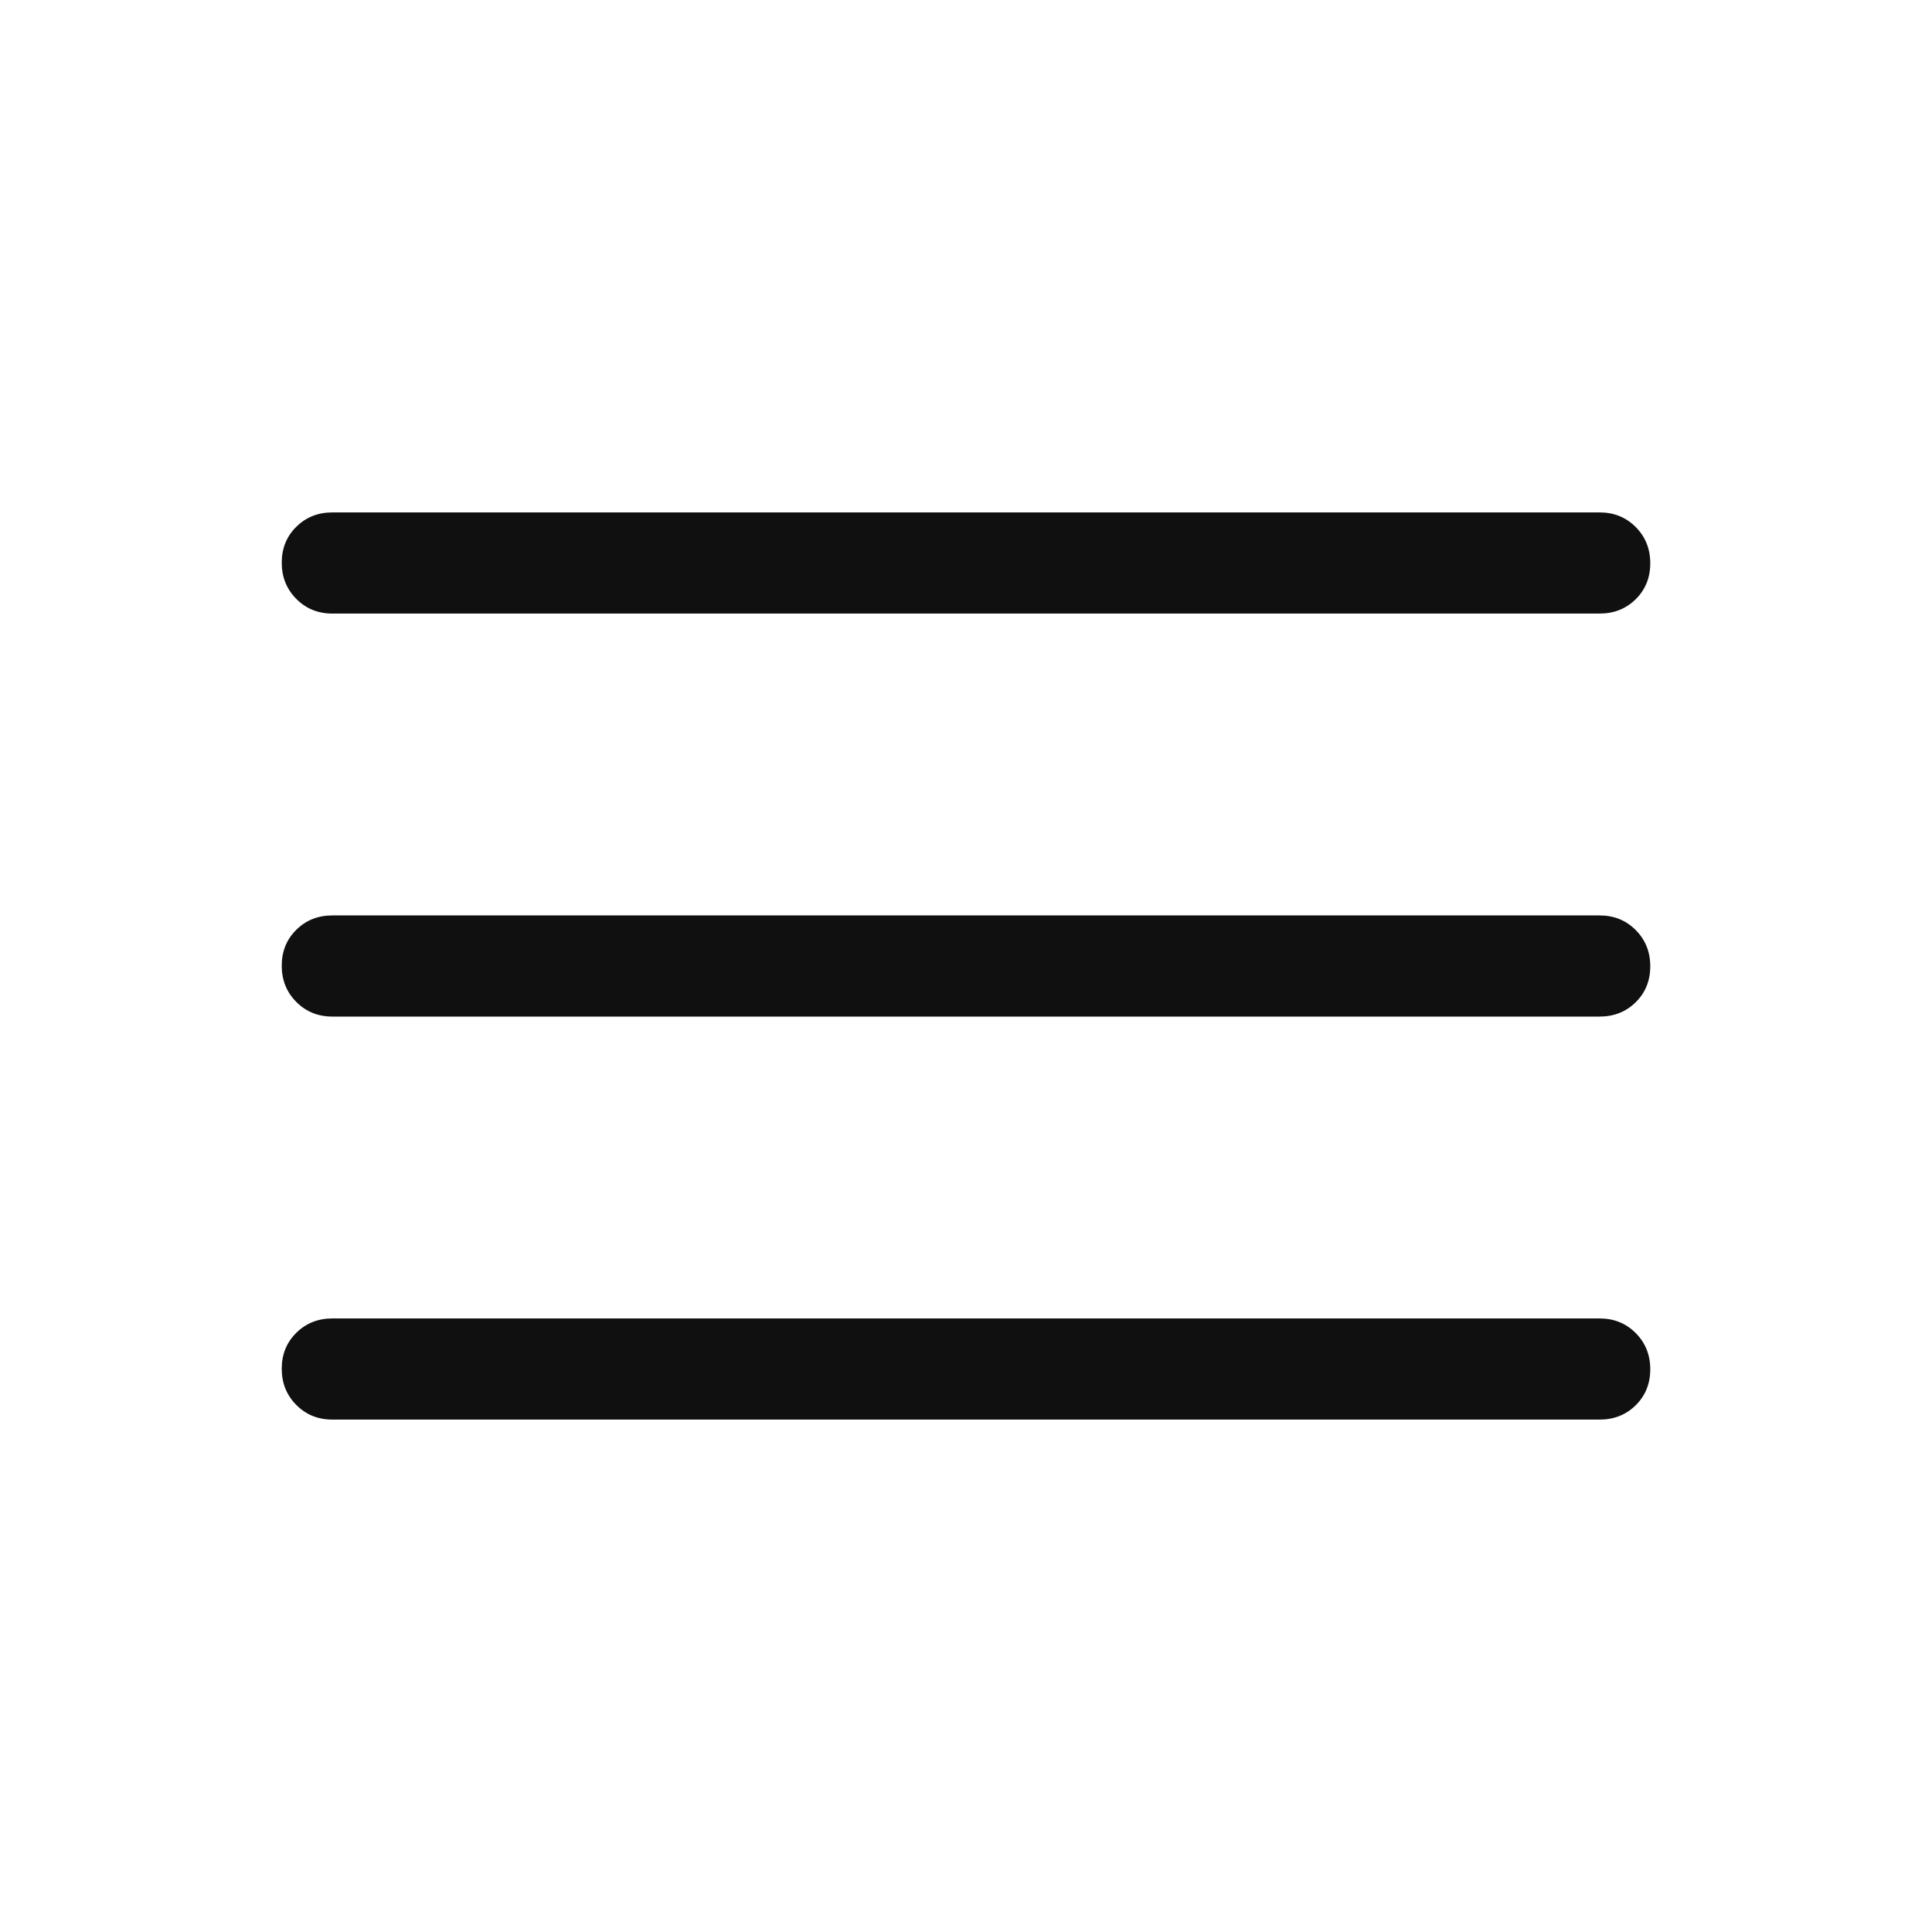 <svg xmlns="http://www.w3.org/2000/svg" width="40" height="40" viewBox="0 0 40 40" fill="none"><mask id="mask0_320_1236" style="mask-type:alpha" maskUnits="userSpaceOnUse" x="0" y="0" width="40" height="40"><rect width="40" height="40" fill="#D9D9D9"></rect></mask><g mask="url(#mask0_320_1236)"><path d="M6.88 29.391C6.584 29.391 6.335 29.29 6.135 29.088C5.934 28.887 5.833 28.637 5.833 28.338C5.833 28.04 5.934 27.792 6.135 27.594C6.335 27.396 6.584 27.297 6.88 27.297H33.12C33.416 27.297 33.665 27.398 33.866 27.6C34.066 27.801 34.167 28.051 34.167 28.349C34.167 28.648 34.066 28.896 33.866 29.094C33.665 29.292 33.416 29.391 33.12 29.391H6.88ZM6.88 21.047C6.584 21.047 6.335 20.946 6.135 20.744C5.934 20.543 5.833 20.293 5.833 19.994C5.833 19.696 5.934 19.448 6.135 19.25C6.335 19.052 6.584 18.953 6.88 18.953H33.12C33.416 18.953 33.665 19.054 33.866 19.256C34.066 19.457 34.167 19.707 34.167 20.006C34.167 20.304 34.066 20.552 33.866 20.75C33.665 20.948 33.416 21.047 33.12 21.047H6.88ZM6.88 12.703C6.584 12.703 6.335 12.602 6.135 12.4C5.934 12.198 5.833 11.948 5.833 11.65C5.833 11.352 5.934 11.104 6.135 10.906C6.335 10.708 6.584 10.609 6.88 10.609H33.12C33.416 10.609 33.665 10.71 33.866 10.912C34.066 11.113 34.167 11.363 34.167 11.662C34.167 11.96 34.066 12.208 33.866 12.406C33.665 12.604 33.416 12.703 33.12 12.703H6.88Z" fill="#101010"></path></g></svg>